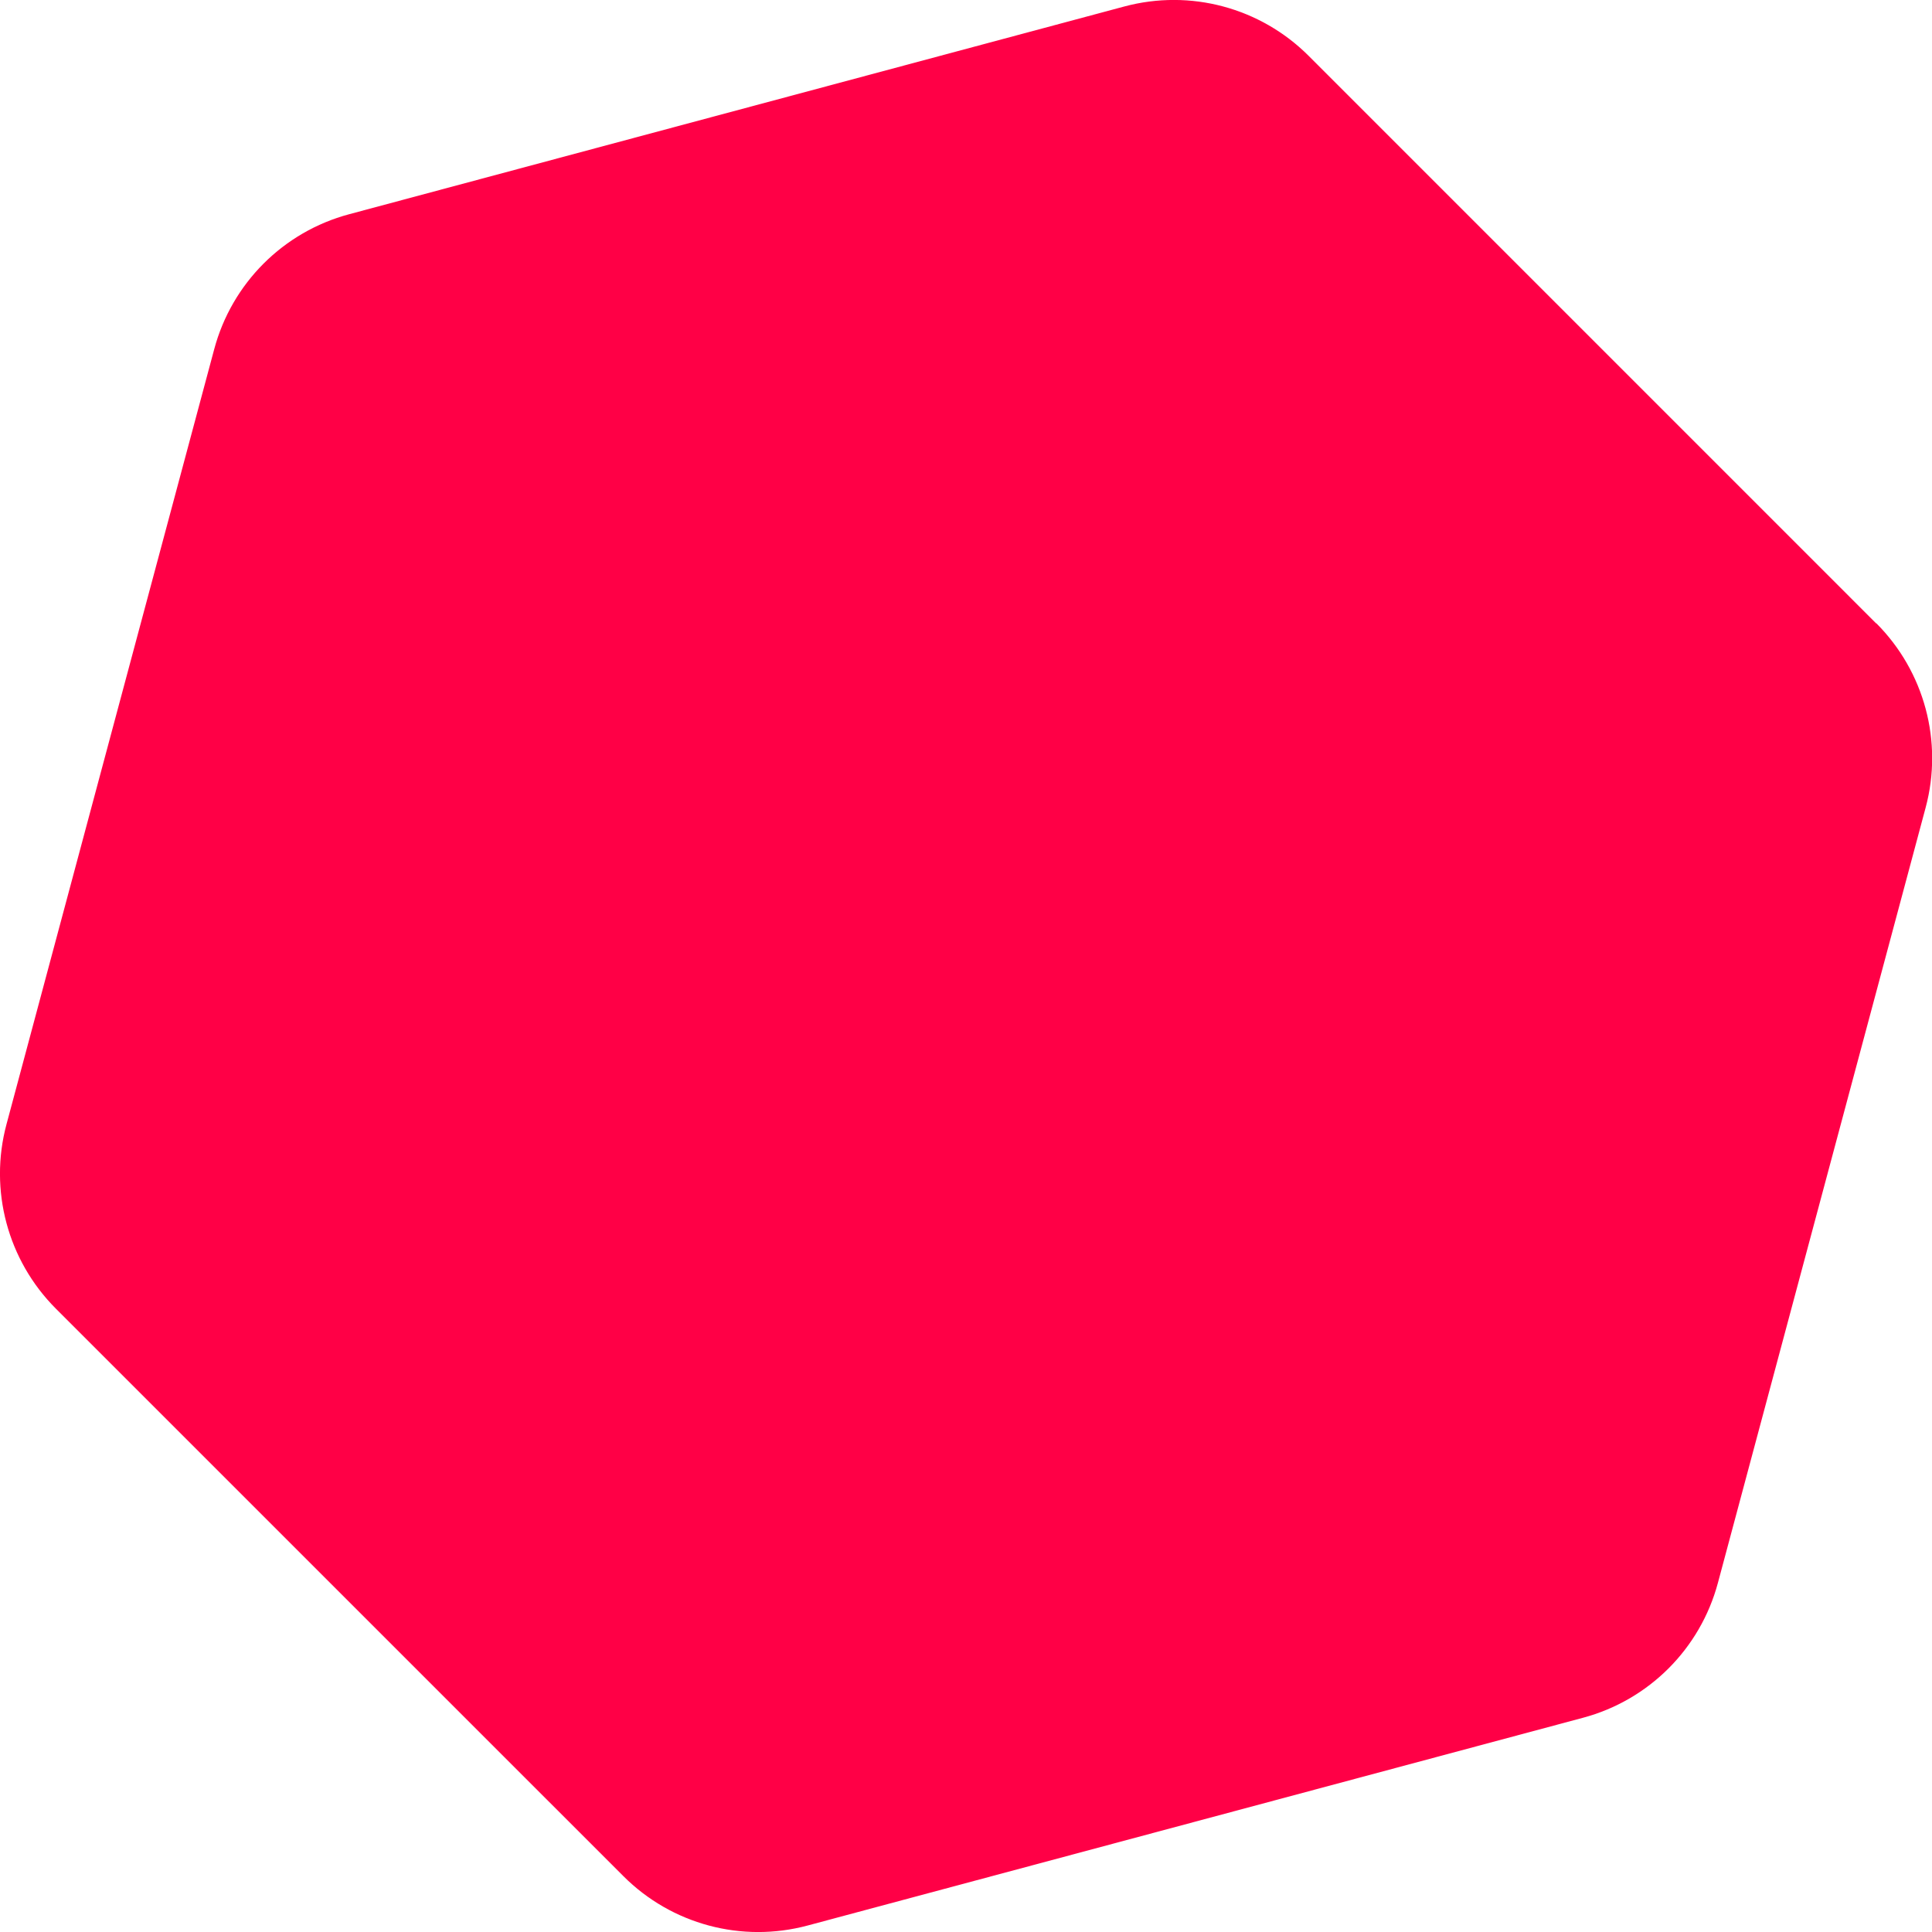 <svg width="54" height="54" viewBox="0 0 54 54" fill="none" xmlns="http://www.w3.org/2000/svg">
<path d="M52.44 17.425L36.575 1.559C35.227 0.212 33.267 -0.312 31.426 0.181L9.758 5.988C7.917 6.481 6.481 7.917 5.988 9.758L0.181 31.426C-0.312 33.267 0.215 35.227 1.559 36.575L17.425 52.44C18.773 53.788 20.733 54.312 22.573 53.819L44.246 48.012C46.086 47.519 47.523 46.083 48.016 44.242L53.823 22.57C54.316 20.729 53.788 18.769 52.444 17.421L52.44 17.425Z" fill="#FF0046"/>
</svg>
